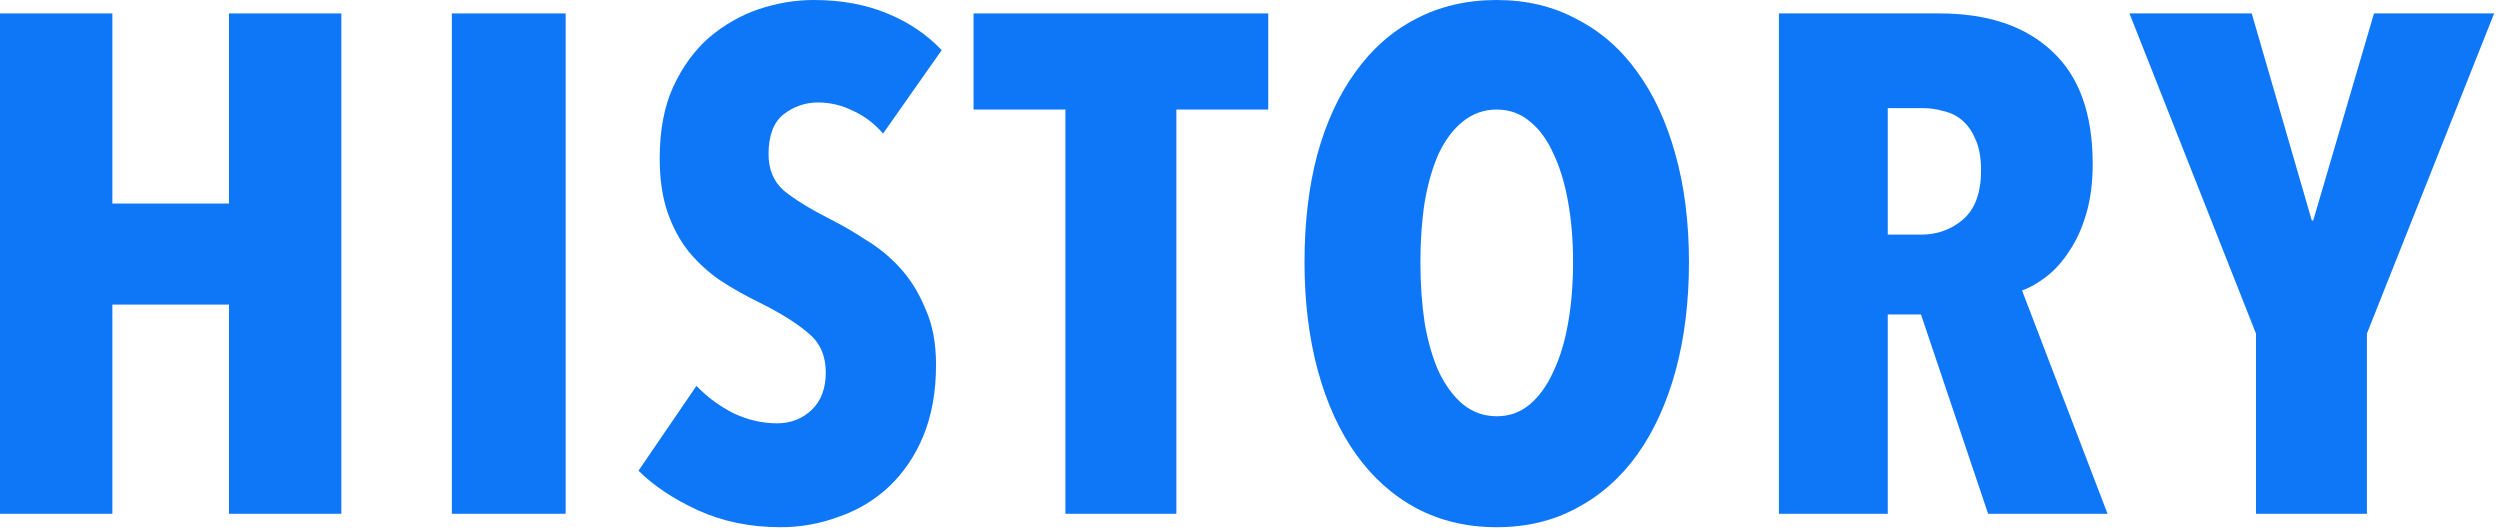 <svg width="283" height="60" viewBox="0 0 283 60" fill="none" xmlns="http://www.w3.org/2000/svg">
<path d="M267.936 37.76V58.16H255.376V37.76L241.056 1.52H254.896L261.696 24.96H261.856L268.736 1.52H282.336L267.936 37.76Z" fill="#0E77F7"/>
<path d="M225.055 58.16L217.455 35.6H213.695V58.16H201.375V1.52H219.535C225.028 1.52 229.295 2.96 232.335 5.84C235.375 8.667 236.895 12.907 236.895 18.56C236.895 20.64 236.655 22.507 236.175 24.16C235.695 25.813 235.055 27.227 234.255 28.4C233.508 29.573 232.655 30.533 231.695 31.28C230.735 32.027 229.802 32.56 228.895 32.88L238.575 58.16H225.055ZM224.255 19.28C224.255 17.84 224.042 16.667 223.615 15.76C223.242 14.853 222.735 14.133 222.095 13.6C221.455 13.067 220.735 12.72 219.935 12.56C219.188 12.347 218.442 12.24 217.695 12.24H213.695V26.56H217.455C219.268 26.56 220.842 26 222.175 24.88C223.562 23.707 224.255 21.84 224.255 19.28Z" fill="#0E77F7"/>
<path d="M191.191 29.68C191.191 34.16 190.684 38.267 189.671 42C188.657 45.68 187.217 48.827 185.351 51.44C183.484 54.053 181.191 56.08 178.471 57.52C175.804 58.96 172.791 59.68 169.431 59.68C166.071 59.68 163.031 58.96 160.311 57.52C157.644 56.08 155.377 54.053 153.511 51.44C151.644 48.827 150.204 45.68 149.191 42C148.177 38.267 147.671 34.16 147.671 29.68C147.671 25.2 148.151 21.147 149.111 17.52C150.124 13.84 151.564 10.72 153.431 8.16C155.297 5.547 157.564 3.547 160.231 2.16C162.951 0.72 166.017 0 169.431 0C172.791 0 175.804 0.72 178.471 2.16C181.191 3.547 183.484 5.547 185.351 8.16C187.217 10.72 188.657 13.84 189.671 17.52C190.684 21.147 191.191 25.2 191.191 29.68ZM178.071 29.68C178.071 27.227 177.884 24.96 177.511 22.88C177.137 20.747 176.577 18.907 175.831 17.36C175.137 15.813 174.257 14.613 173.191 13.76C172.124 12.853 170.871 12.4 169.431 12.4C167.991 12.4 166.711 12.853 165.591 13.76C164.524 14.613 163.617 15.813 162.871 17.36C162.177 18.907 161.644 20.747 161.271 22.88C160.951 24.96 160.791 27.227 160.791 29.68C160.791 32.133 160.951 34.427 161.271 36.56C161.644 38.693 162.177 40.533 162.871 42.08C163.617 43.627 164.524 44.853 165.591 45.76C166.711 46.667 167.991 47.12 169.431 47.12C170.871 47.12 172.124 46.667 173.191 45.76C174.257 44.853 175.137 43.627 175.831 42.08C176.577 40.533 177.137 38.693 177.511 36.56C177.884 34.427 178.071 32.133 178.071 29.68Z" fill="#0E77F7"/>
<path d="M133.165 12.4V58.16H120.605V12.4H110.205V1.52H143.565V12.4H133.165Z" fill="#0E77F7"/>
<path d="M99.959 15.12C98.999 14 97.879 13.147 96.599 12.56C95.319 11.92 93.985 11.6 92.599 11.6C91.159 11.6 89.852 12.053 88.679 12.96C87.559 13.867 86.999 15.36 86.999 17.44C86.999 19.2 87.585 20.587 88.759 21.6C89.932 22.56 91.665 23.627 93.959 24.8C95.239 25.44 96.572 26.213 97.959 27.12C99.399 27.973 100.705 29.04 101.879 30.32C103.052 31.6 104.012 33.147 104.759 34.96C105.559 36.72 105.959 38.827 105.959 41.28C105.959 44.32 105.479 47.013 104.519 49.36C103.559 51.653 102.252 53.573 100.599 55.12C98.999 56.613 97.132 57.733 94.999 58.48C92.865 59.28 90.652 59.68 88.359 59.68C84.945 59.68 81.825 59.04 78.999 57.76C76.225 56.48 73.985 54.987 72.279 53.28L78.839 43.68C80.065 44.96 81.479 46 83.079 46.8C84.679 47.547 86.305 47.92 87.959 47.92C89.505 47.92 90.812 47.413 91.879 46.4C92.945 45.387 93.479 43.973 93.479 42.16C93.479 40.293 92.839 38.827 91.559 37.76C90.279 36.64 88.412 35.467 85.959 34.24C84.412 33.493 82.945 32.667 81.559 31.76C80.225 30.853 79.025 29.76 77.959 28.48C76.945 27.2 76.145 25.707 75.559 24C74.972 22.293 74.679 20.267 74.679 17.92C74.679 14.773 75.185 12.08 76.199 9.84C77.265 7.547 78.625 5.68 80.279 4.24C81.985 2.8 83.852 1.733 85.879 1.04C87.959 0.347 90.039 0 92.119 0C95.212 0 97.985 0.507 100.439 1.52C102.892 2.533 104.945 3.92 106.599 5.68L99.959 15.12Z" fill="#0E77F7"/>
<path d="M51.15 58.16V1.52H64.03V58.16H51.15Z" fill="#0E77F7"/>
<path d="M25.92 58.16V34.48H12.72V58.16H0V1.52H12.72V23.04H25.92V1.52H38.64V58.16H25.92Z" fill="#0E77F7"/>
</svg>
